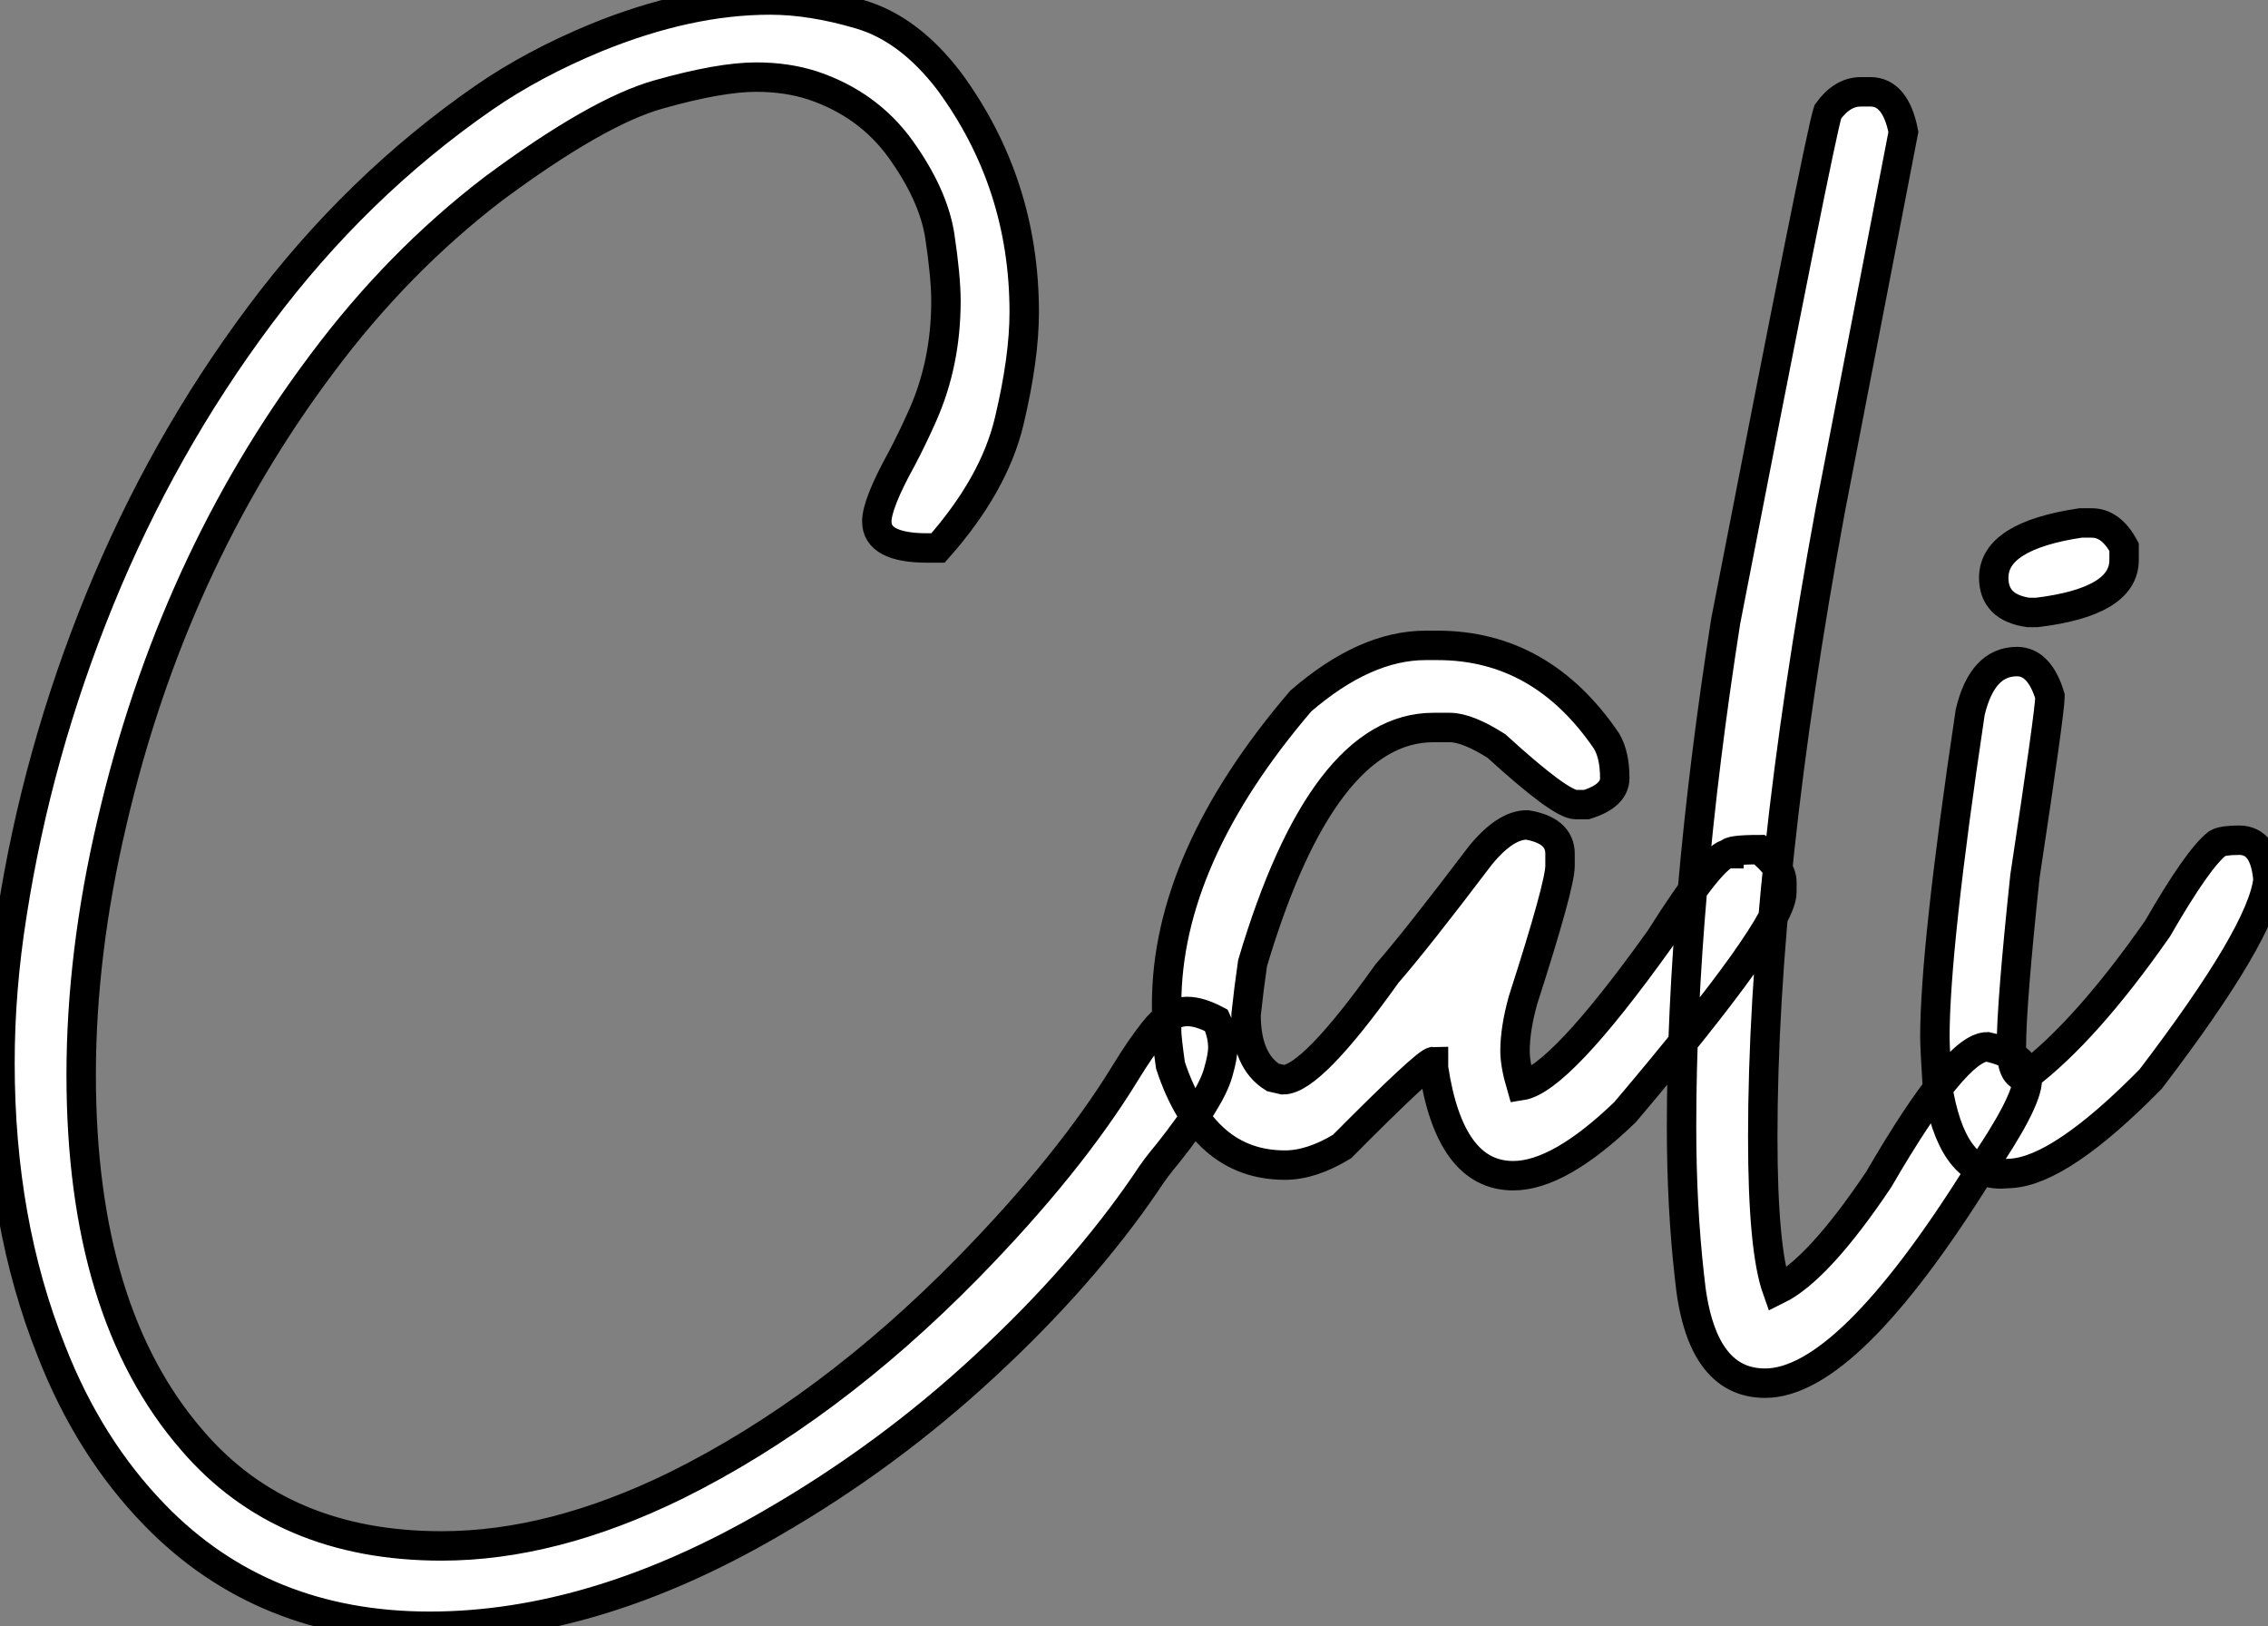 <?xml version="1.0" standalone="no"?>
<svg xmlns="http://www.w3.org/2000/svg" viewBox="2.003 -3.108 77.08 55.26"><rect x="2.003" y="-3.108" width="77.08" height="55.26" fill="#808080" stroke="none"/><path d="M16.79 15.64L16.79 15.64Q11.13 15.64 7.46 11.87L7.46 11.87Q5.22 9.57 3.94 6.29L3.94 6.29Q2.19 1.91 2.19-3.50L2.19-3.50Q2.19-5.99 2.60-8.56L2.60-8.56Q3.45-14.03 5.58-19.25Q7.71-24.47 11.01-28.89Q14.30-33.30 18.65-36.31L18.65-36.31Q20.32-37.46 22.45-38.34L22.45-38.34Q25.59-39.62 28.36-39.62L28.36-39.62Q29.78-39.62 31.43-39.13Q33.09-38.64 34.45-36.86L34.45-36.86Q37.00-33.39 37.00-29.01L37.00-29.01Q37.00-27.45 36.49-25.31Q35.98-23.16 34.07-21L34.07-21L33.71-21Q31.99-21 31.99-21.90L31.99-21.90Q31.99-22.50 32.84-24.04L32.84-24.04Q33.20-24.72 33.55-25.51L33.55-25.51Q34.34-27.29 34.34-29.39L34.34-29.39Q34.34-30.21 34.13-31.61Q33.91-33.00 32.80-34.55Q31.69-36.09 29.80-36.72L29.80-36.72Q28.93-37.00 27.89-37.00L27.89-37.00Q26.66-37.00 24.57-36.41Q22.48-35.82 18.95-33.20L18.95-33.20Q15.70-30.71 13.13-27.26L13.13-27.26Q8.04-20.48 5.99-11.65L5.99-11.65Q4.95-7.22 4.95-3.09L4.95-3.09Q4.95 4.98 8.72 9.32L8.72 9.32Q11.79 12.91 17.20 12.91L17.20 12.91Q20.97 12.91 25.16 10.86L25.16 10.86Q30.35 8.29 35.08 3.47L35.08 3.47Q38.53-0.05 40.44-3.17L40.44-3.17Q40.96-4.02 41.40-4.57L41.40-4.57Q41.92-5.25 42.55-5.25L42.55-5.25Q42.96-5.25 43.53-4.95L43.53-4.95Q43.75-4.48 43.75-4.02L43.75-4.02Q43.75-3.72 43.59-3.17L43.59-3.17Q43.34-2.27 41.89-0.44L41.89-0.44Q41.45 0.08 41.15 0.55L41.15 0.55Q38.99 3.72 35.67 6.79Q32.35 9.87 28.41 12.14L28.41 12.14Q22.39 15.64 16.79 15.64ZM53.62 0.33L53.62 0.33Q51.46 0.33 50.91-3.34L50.91-3.34L50.91-3.55Q50.67-3.55 47.80-0.66L47.80-0.66Q46.76-0.03 45.86-0.03L45.86-0.03Q43.09-0.03 41.97-3.42L41.97-3.42Q41.84-4.35 41.84-4.59L41.84-4.59L41.84-5.50Q41.84-10.47 46.40-15.80L46.40-15.80Q48.59-17.69 50.64-17.69L50.64-17.69L51.05-17.69Q54.58-17.69 56.79-14.44L56.79-14.44Q57.07-13.97 57.07-13.18L57.07-13.18Q57.07-12.58 56.11-12.28L56.11-12.28L55.75-12.28Q55.23-12.28 53.05-14.27L53.05-14.27Q52.06-14.90 51.46-14.90L51.46-14.90L50.91-14.90Q47.14-14.90 44.76-6.89L44.76-6.89Q44.63-5.99 44.54-5.14L44.54-5.14Q44.54-3.58 45.45-3.01L45.45-3.01L45.80-2.93Q46.76-2.93 49.33-6.54L49.33-6.54Q50.31-7.66 52.50-10.55L52.50-10.55Q53.35-11.59 54.09-11.59L54.09-11.59Q55.21-11.40 55.21-10.61L55.21-10.61L55.21-10.20Q55.21-9.54 53.95-5.63L53.95-5.63Q53.68-4.65 53.68-3.91L53.68-3.91Q53.68-3.45 53.89-2.73L53.89-2.73Q55.18-2.93 58.60-7.71L58.60-7.71Q60.43-10.61 60.95-10.61L60.95-10.61Q60.95-10.75 61.99-10.75L61.99-10.75Q62.75-10.14 62.75-9.65L62.75-9.65L62.75-9.30Q62.75-8.12 57.42-1.83L57.42-1.83Q55.18 0.33 53.62 0.33ZM62.18 7.38L62.18 7.38Q59.96 7.38 59.61 3.77L59.61 3.77Q59.34 1.39 59.34-1.34L59.34-1.34Q59.34-8.94 60.84-18.51L60.84-18.51Q64.04-35 64.31-35.82L64.31-35.82Q64.80-36.50 65.43-36.50L65.43-36.50L65.76-36.50Q66.61-36.50 66.88-35.14L66.88-35.14L64.39-22.26Q62.10-9.84 62.10-0.98L62.10-0.98Q62.10 2.84 62.59 4.21L62.59 4.21Q63.98 3.53 66.04 0.46L66.04 0.46Q68.66-4.05 69.73-4.05L69.73-4.05Q71.09-3.75 71.09-2.93L71.09-2.93Q71.09-2.16 69.43 0.25L69.43 0.25Q64.97 7.38 62.18 7.38ZM72.90-21.85L73.28-21.85Q73.94-21.85 74.38-21.03L74.38-21.03L74.38-20.59Q74.38-19.17 71.42-18.81L71.42-18.81L71.12-18.81Q69.95-18.98 69.95-19.99L69.95-19.99Q69.95-21.41 72.90-21.85L72.90-21.85ZM70.55 0.25L70.19 0.27Q68.50 0.27 68.03-2.76L68.03-2.76Q67.95-4.02 67.95-4.38L67.95-4.38Q67.95-7.41 69.15-15.42L69.15-15.42Q69.56-17.14 70.74-17.14L70.74-17.14Q71.50-17.14 71.86-15.97L71.86-15.97L71.86-15.94Q71.86-15.45 71.01-9.84L71.01-9.84Q70.55-5.50 70.55-4.05L70.55-4.05Q70.55-3.04 71.01-3.04L71.01-3.04L71.04-3.04Q73.09-4.59 75.52-8.07L75.52-8.07Q76.89-10.45 77.55-10.96L77.55-10.96Q77.74-11.07 78.29-11.07L78.29-11.07Q79.16-11.07 79.27-9.73L79.27-9.73Q79.08-7.93 75.28-2.95L75.28-2.95Q72.24 0.14 70.55 0.25L70.55 0.25Z" fill="white" stroke="black" transform="translate(0 0) scale(1 1) translate(-0.188 36.512)"/></svg>